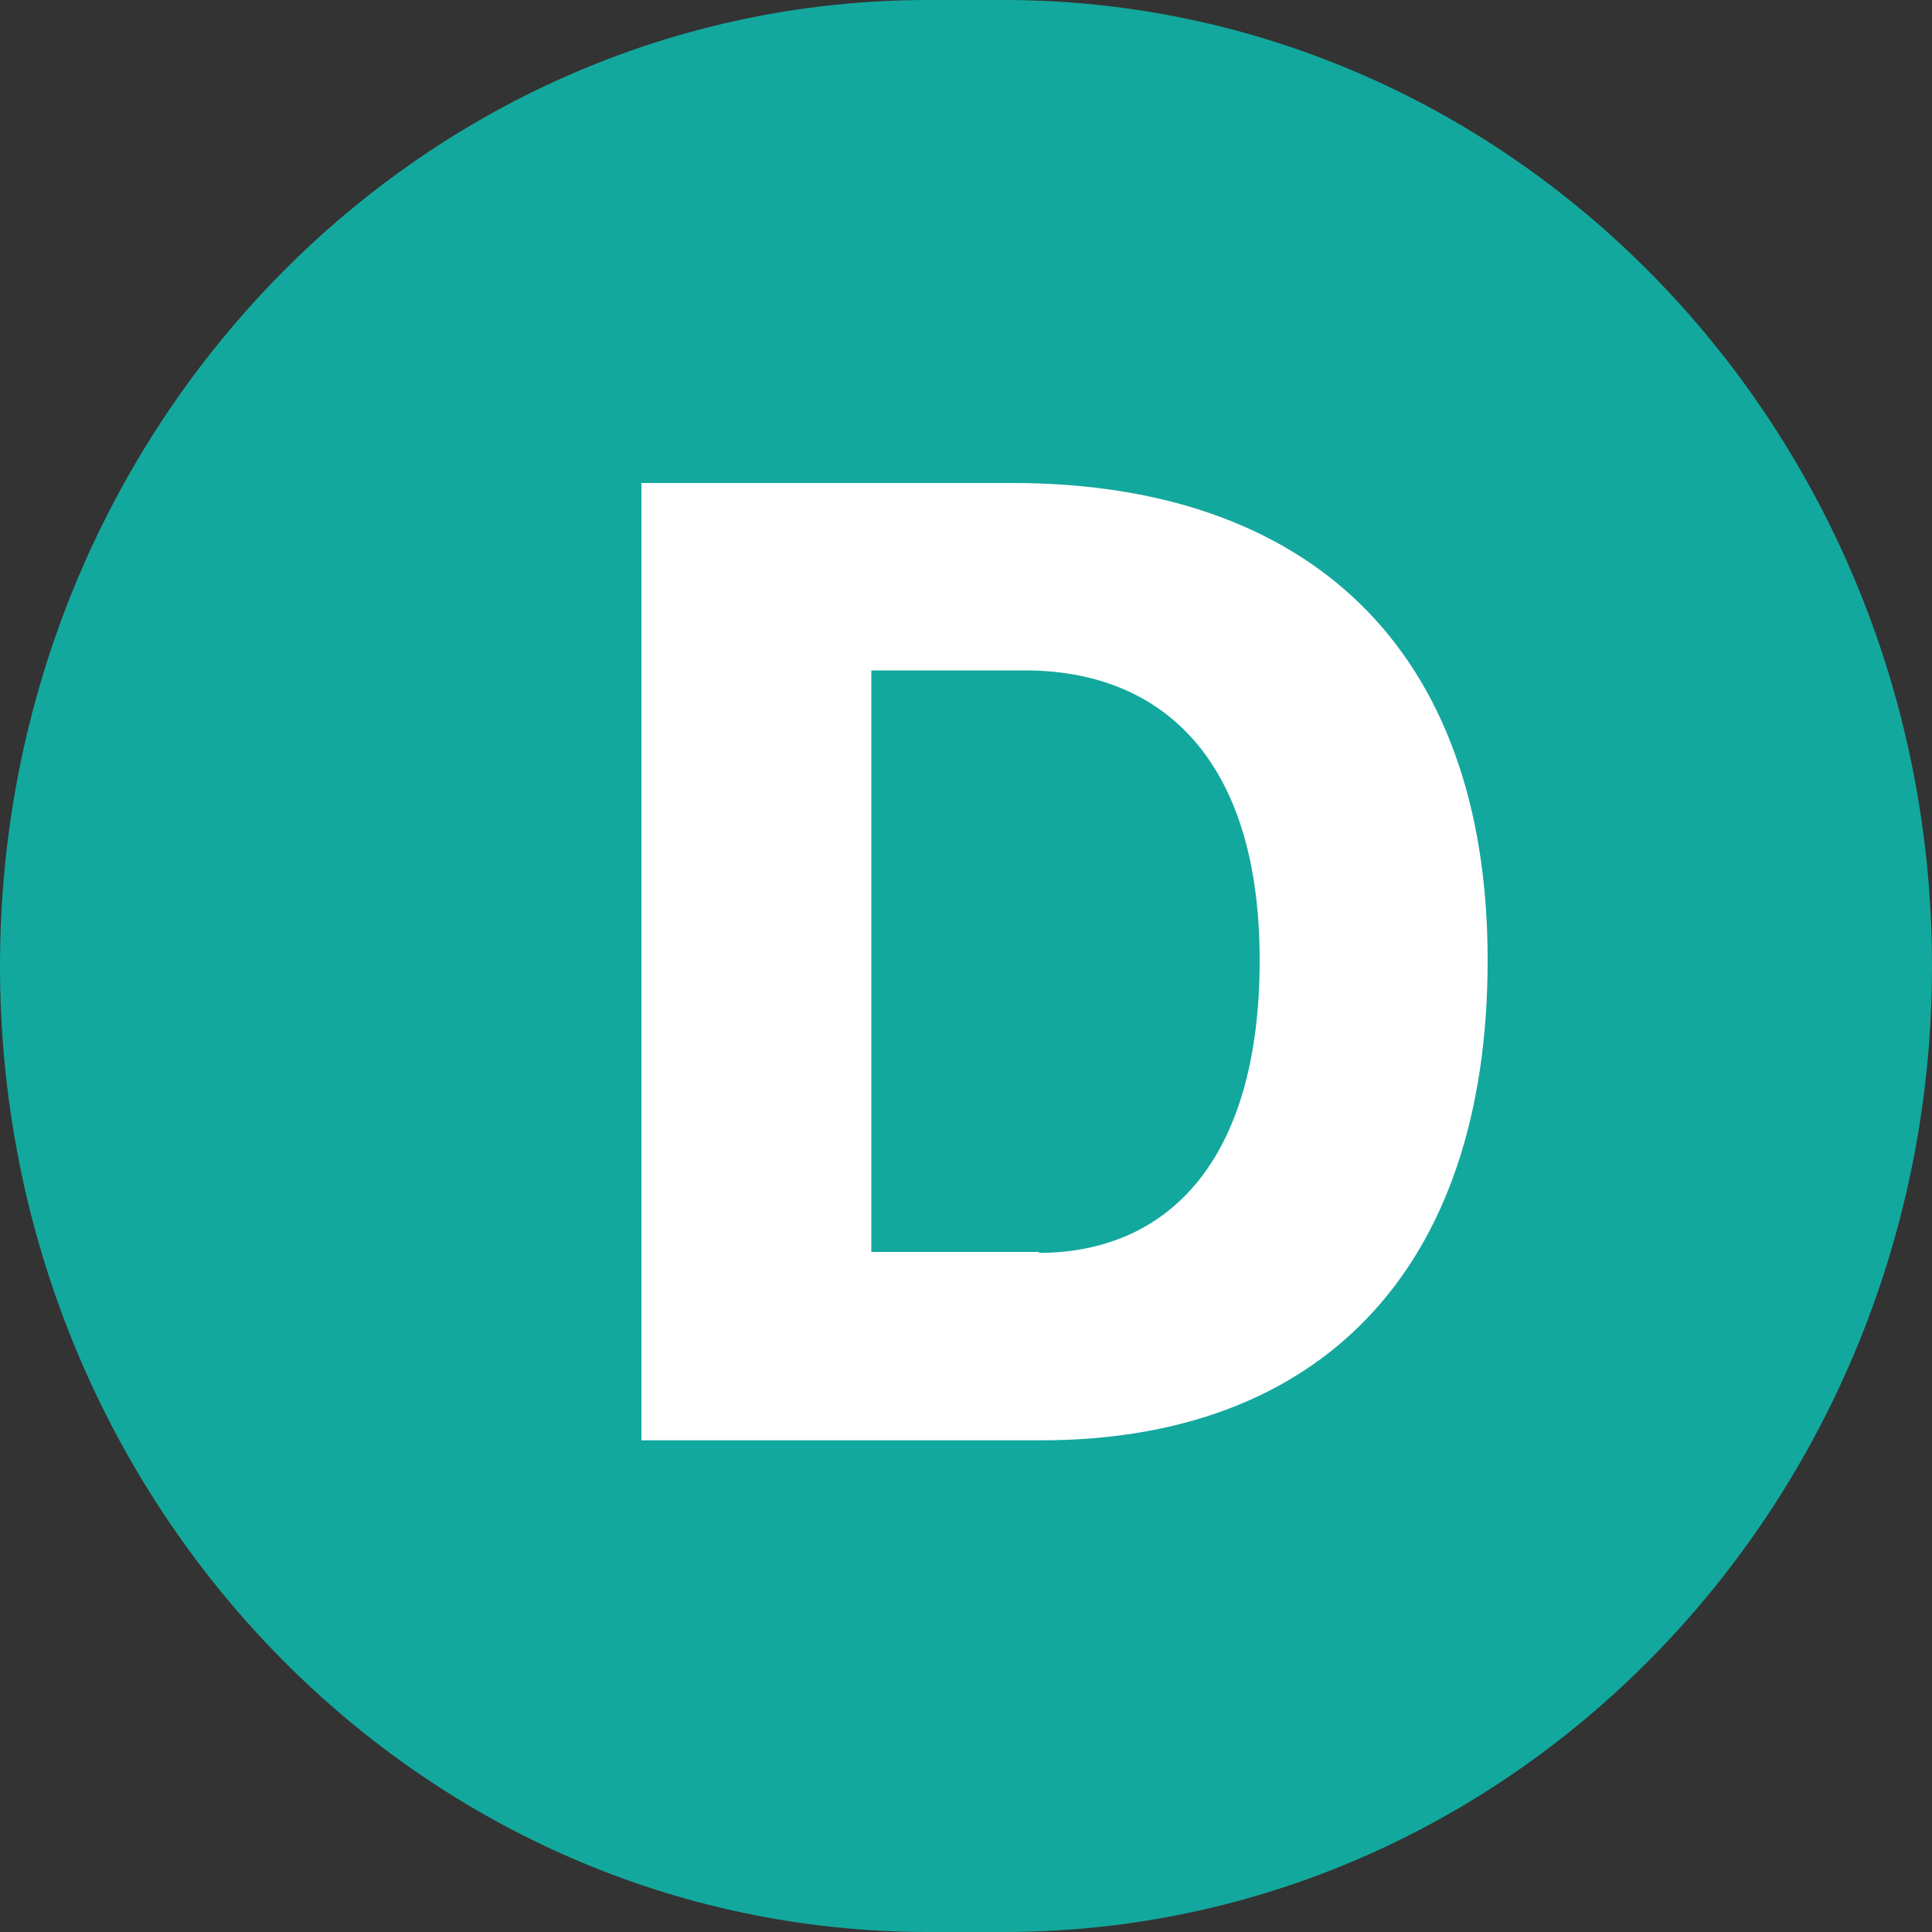 <?xml version="1.0" encoding="UTF-8"?><svg id="Layer_1" xmlns="http://www.w3.org/2000/svg" viewBox="0 0 20 20"><rect x="0" y="0" width="20" height="20" fill="#333333" stroke="none"/><defs><style>.cls-1{fill:#fff;}.cls-2{fill:#13a89e;}</style></defs><path class="cls-2" d="M9.61,0C4.3,0,0,4.48,0,10s4.3,10,9.61,10h.78c5.31,0,9.61-4.48,9.61-10S15.7,0,10.39,0h-.78Z"/><path class="cls-1" d="M6.64,5h3.84c3.04,0,4.92,1.69,4.92,4.94s-1.78,4.97-4.62,4.97H6.64V5Zm4.11,7.97c1.32,0,2.29-.93,2.29-3.03s-1.03-3-2.43-3h-1.59v6.02h1.74Z"/></svg>